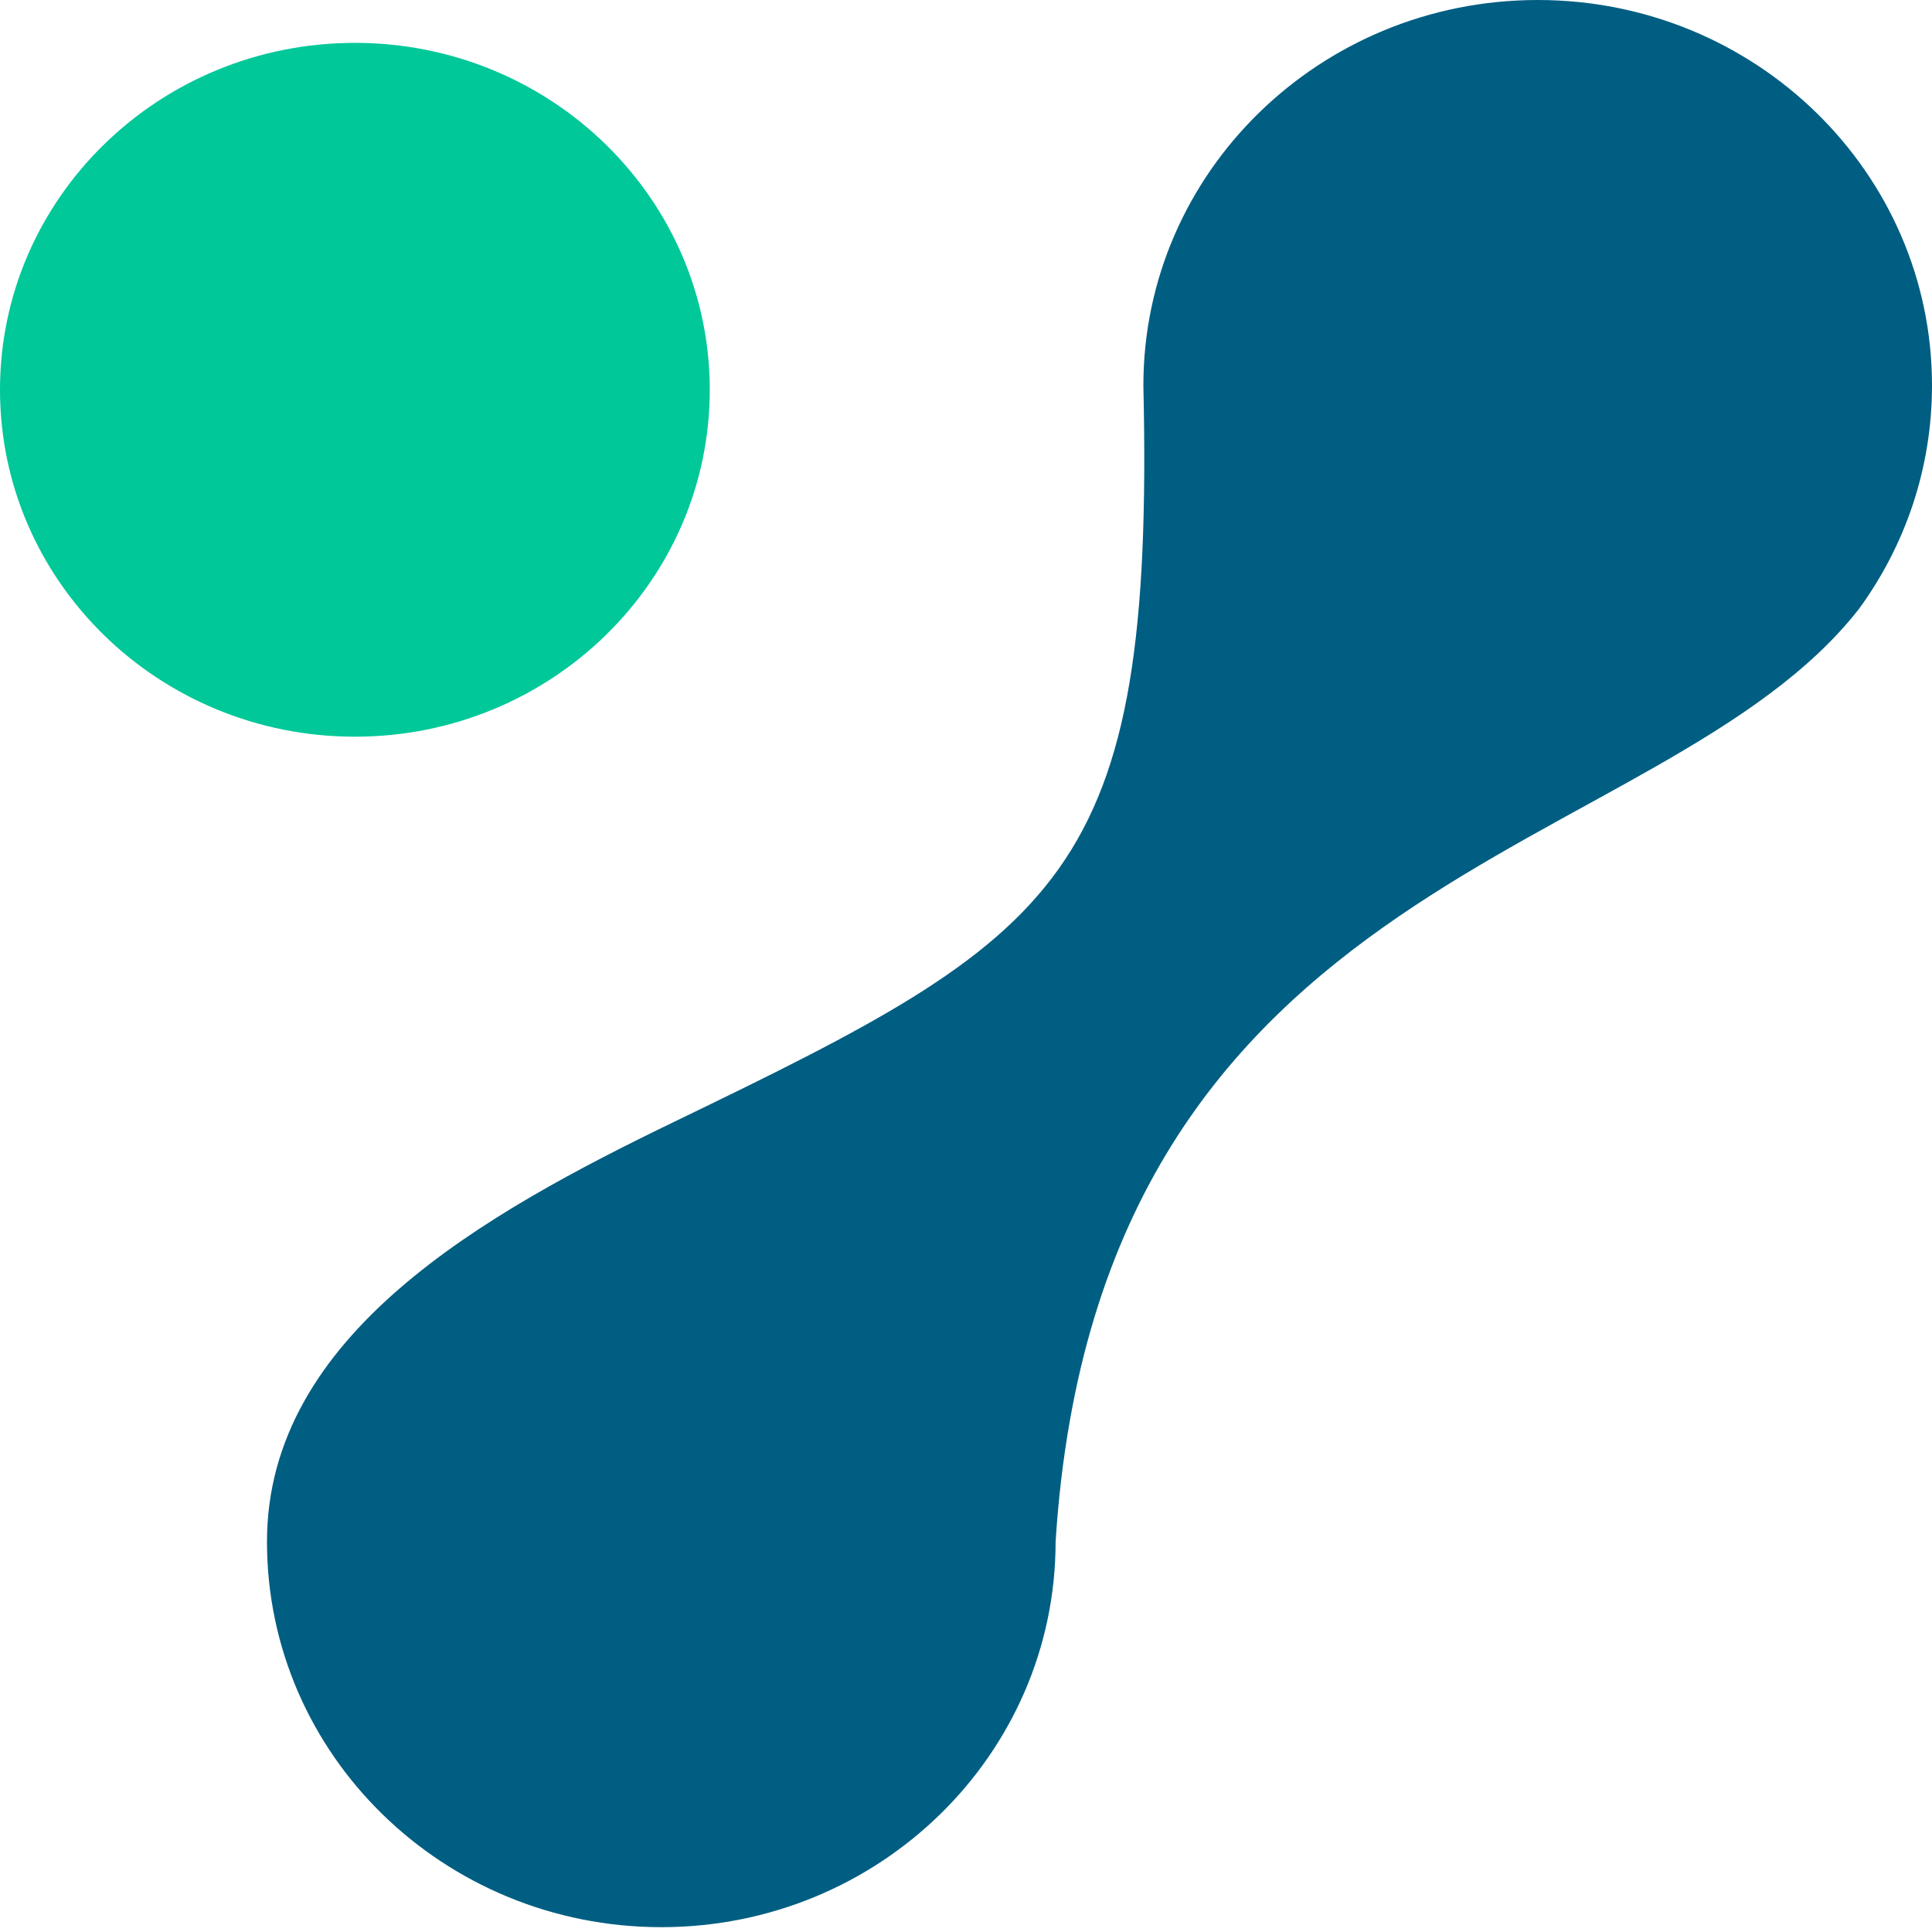 <svg width="16" height="16" viewBox="0 0 16 16" fill="none" xmlns="http://www.w3.org/2000/svg">
<path d="M5.477 15.96C7.28 15.96 8.742 14.531 8.742 12.768C9.101 7.15 13.747 7.15 15.395 5.043C15.776 4.521 16 3.882 16 3.192C16 1.429 14.538 0 12.735 0C10.931 0 9.469 1.429 9.469 3.192C9.562 7.289 8.803 7.734 5.584 9.29C4.013 10.05 2.211 11.054 2.211 12.768C2.211 14.531 3.673 15.96 5.477 15.96Z" fill="#005E82"/>
<path d="M5.878 3.228C5.878 4.815 4.562 6.101 2.939 6.101C1.316 6.101 0 4.815 0 3.228C0 1.642 1.316 0.355 2.939 0.355C4.562 0.355 5.878 1.642 5.878 3.228Z" fill="#00C899"/>
</svg>
